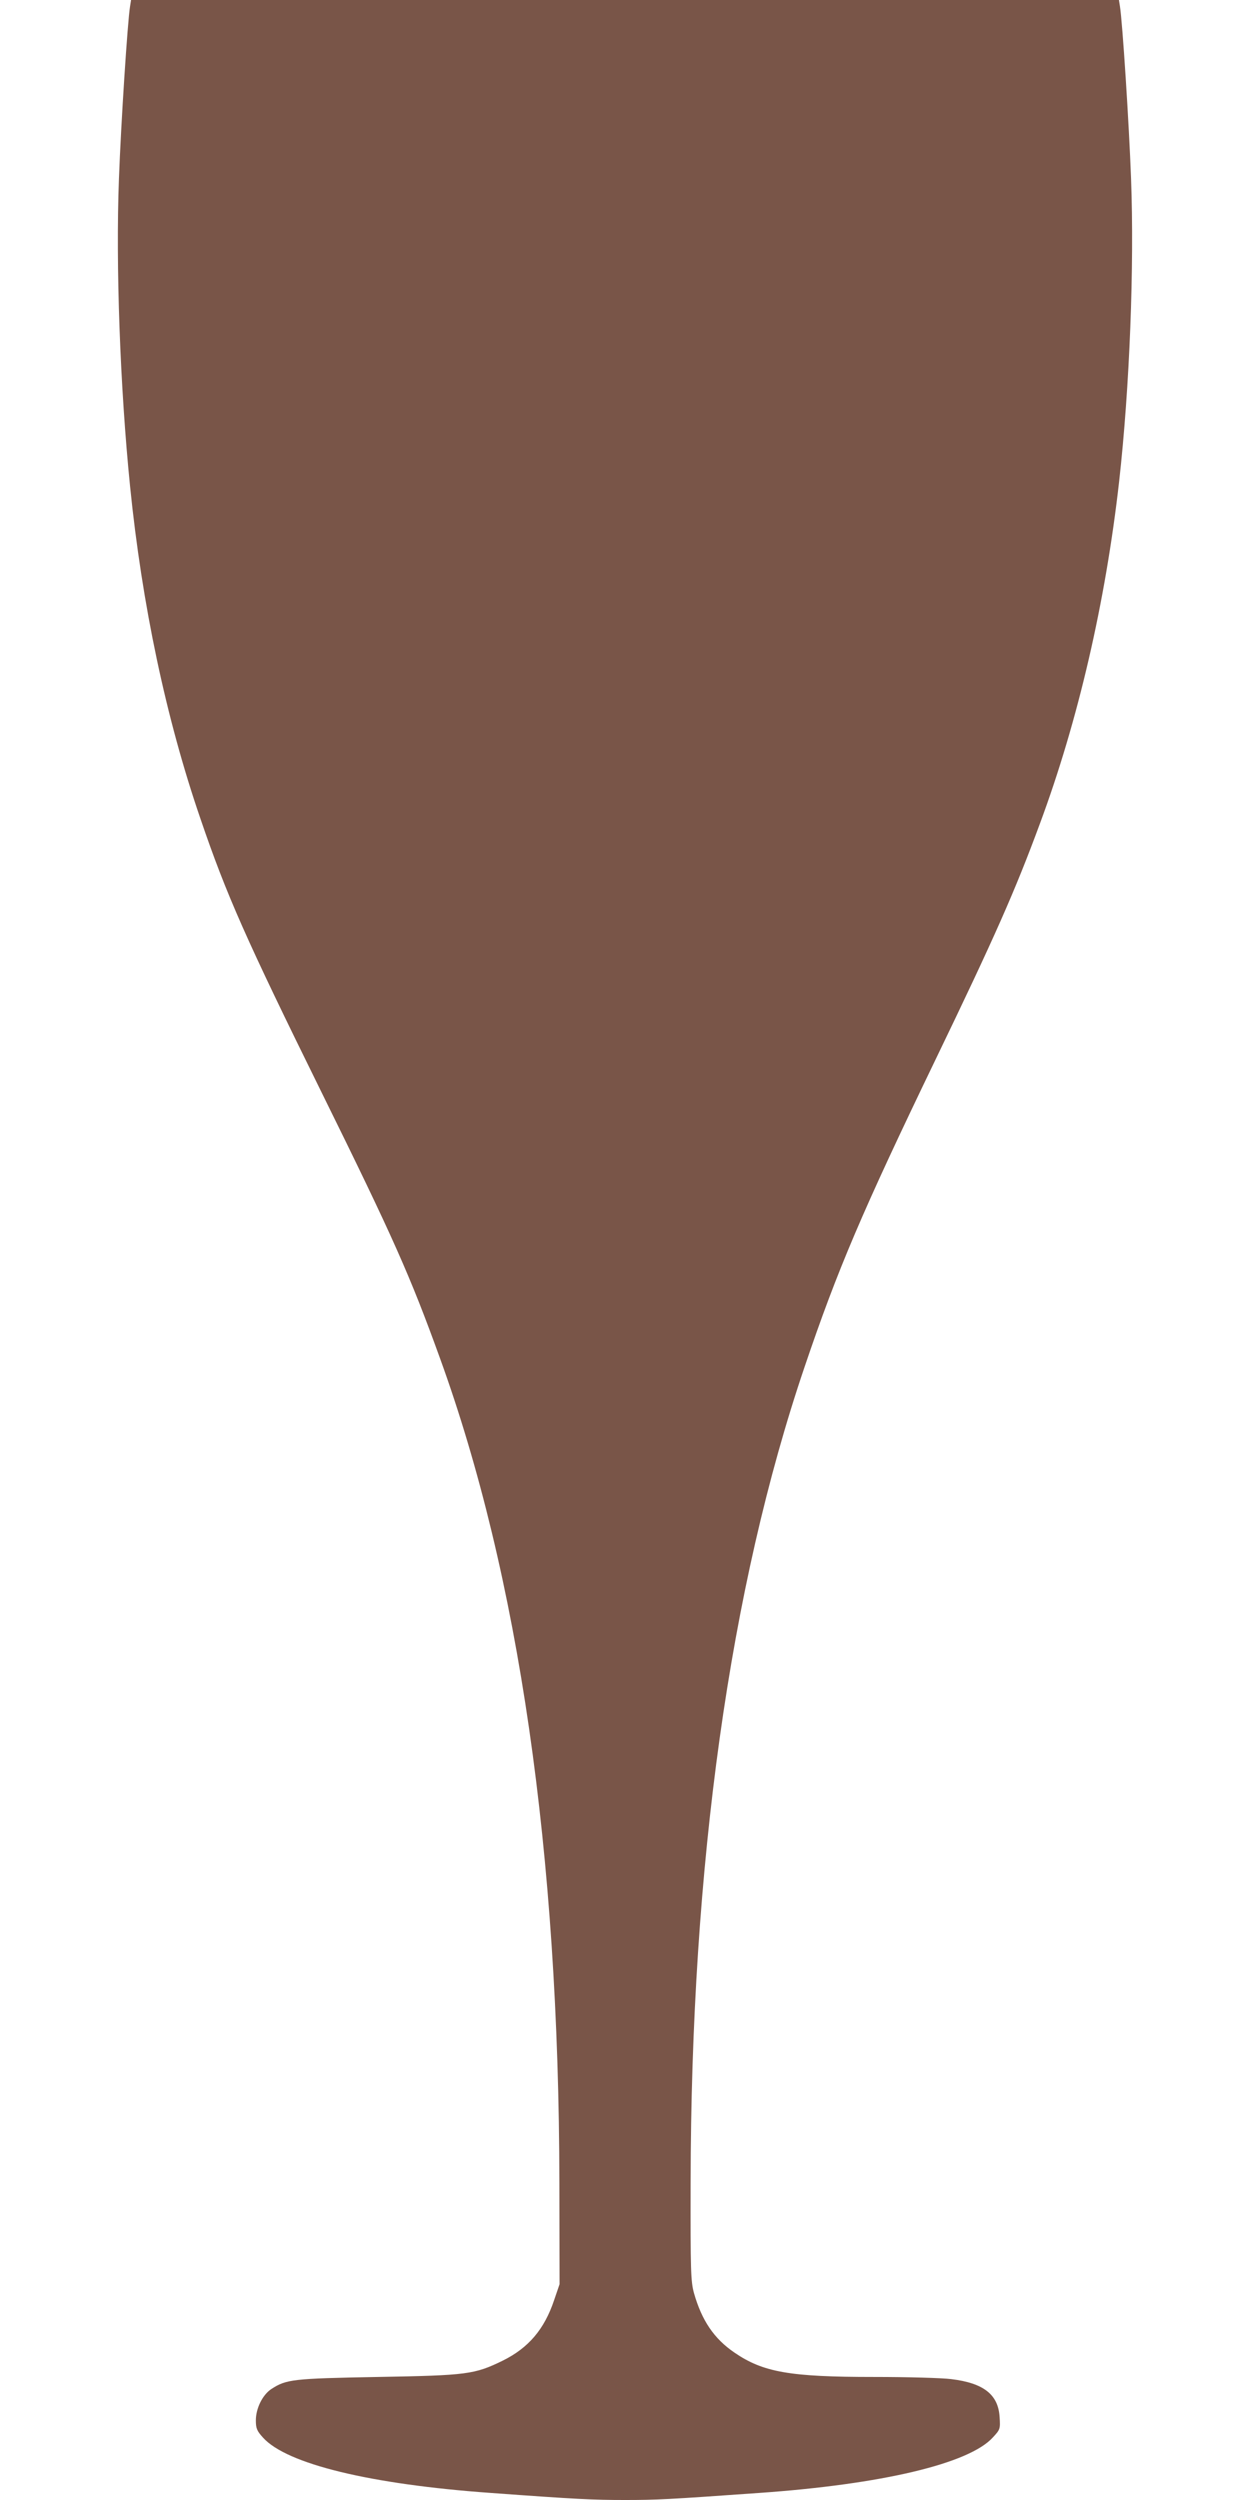 <?xml version="1.0" standalone="no"?>
<!DOCTYPE svg PUBLIC "-//W3C//DTD SVG 20010904//EN"
 "http://www.w3.org/TR/2001/REC-SVG-20010904/DTD/svg10.dtd">
<svg version="1.0" xmlns="http://www.w3.org/2000/svg"
 width="640pt" height="1280pt" viewBox="0 0 640 1280"
 preserveAspectRatio="xMidYMid meet">
<g transform="translate(0,1280) scale(0.1,-0.1)"
fill="#795548" stroke="none">
<path d="M666 12768 c-13 -78 -47 -608 -57 -883 -17 -443 6 -1071 57 -1575 61
-605 184 -1189 360 -1701 134 -393 234 -618 619 -1399 370 -750 455 -942 608
-1365 403 -1112 609 -2534 611 -4220 l1 -520 -28 -82 c-50 -149 -131 -244
-262 -309 -145 -71 -183 -76 -640 -84 -438 -8 -469 -12 -546 -62 -45 -30 -79
-99 -79 -160 0 -41 5 -54 37 -89 122 -135 550 -239 1168 -283 437 -32 525 -36
685 -36 160 0 221 3 685 36 629 44 1078 150 1199 285 37 40 38 43 34 104 -7
115 -82 174 -248 194 -46 6 -224 11 -395 11 -431 0 -568 24 -715 125 -104 71
-167 164 -207 305 -16 59 -18 111 -17 565 2 1628 200 3045 583 4175 170 502
294 793 671 1575 304 630 407 863 534 1207 196 528 336 1134 406 1753 54 483
78 1101 61 1551 -10 274 -44 804 -57 882 l-5 32 -2529 0 -2529 0 -5 -32z"/>
</g>
</svg>
